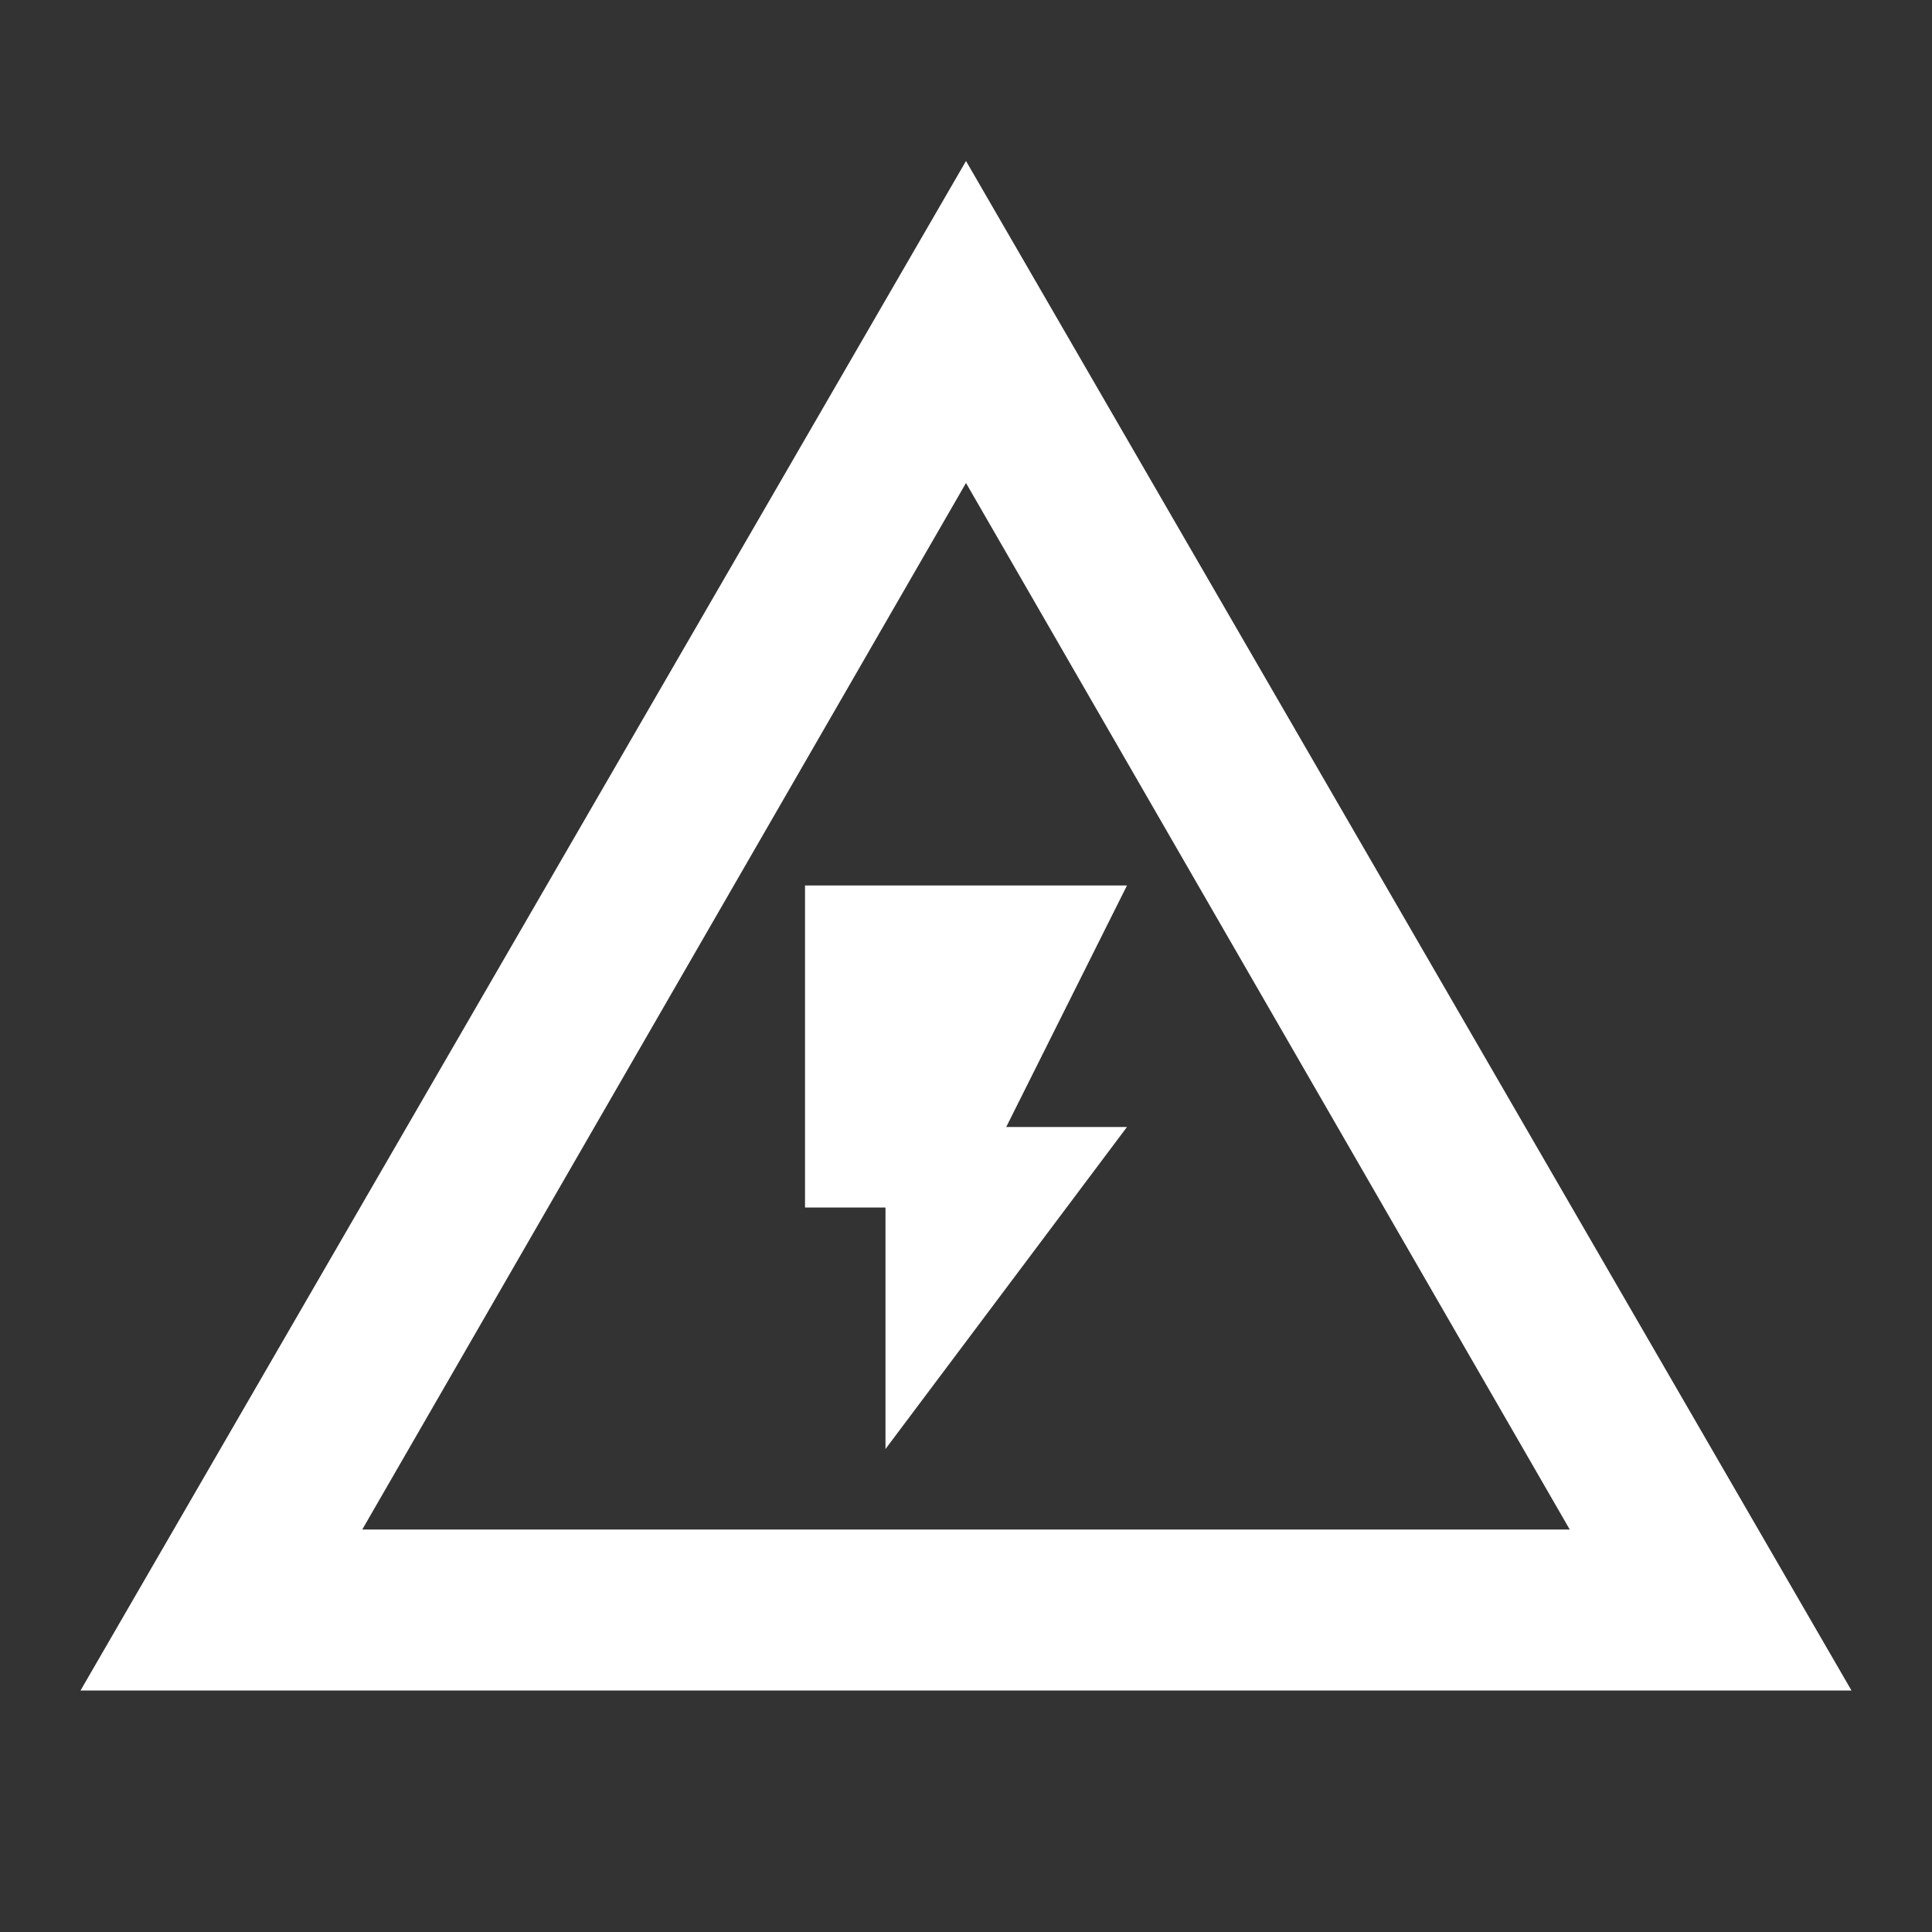 <svg width="40" height="40" viewBox="0 0 40 40" fill="none" xmlns="http://www.w3.org/2000/svg">
<rect x="0" y="0" width="40" height="40" fill="#333333" stroke="none"/>
<path d="M20 3.333L1.667 35H38.333M20 10L32.5 31.667H7.5M23.333 23.333H20.833L23.333 18.333H16.667V25H18.333V30L23.333 23.333Z" fill="white"/>
</svg>
